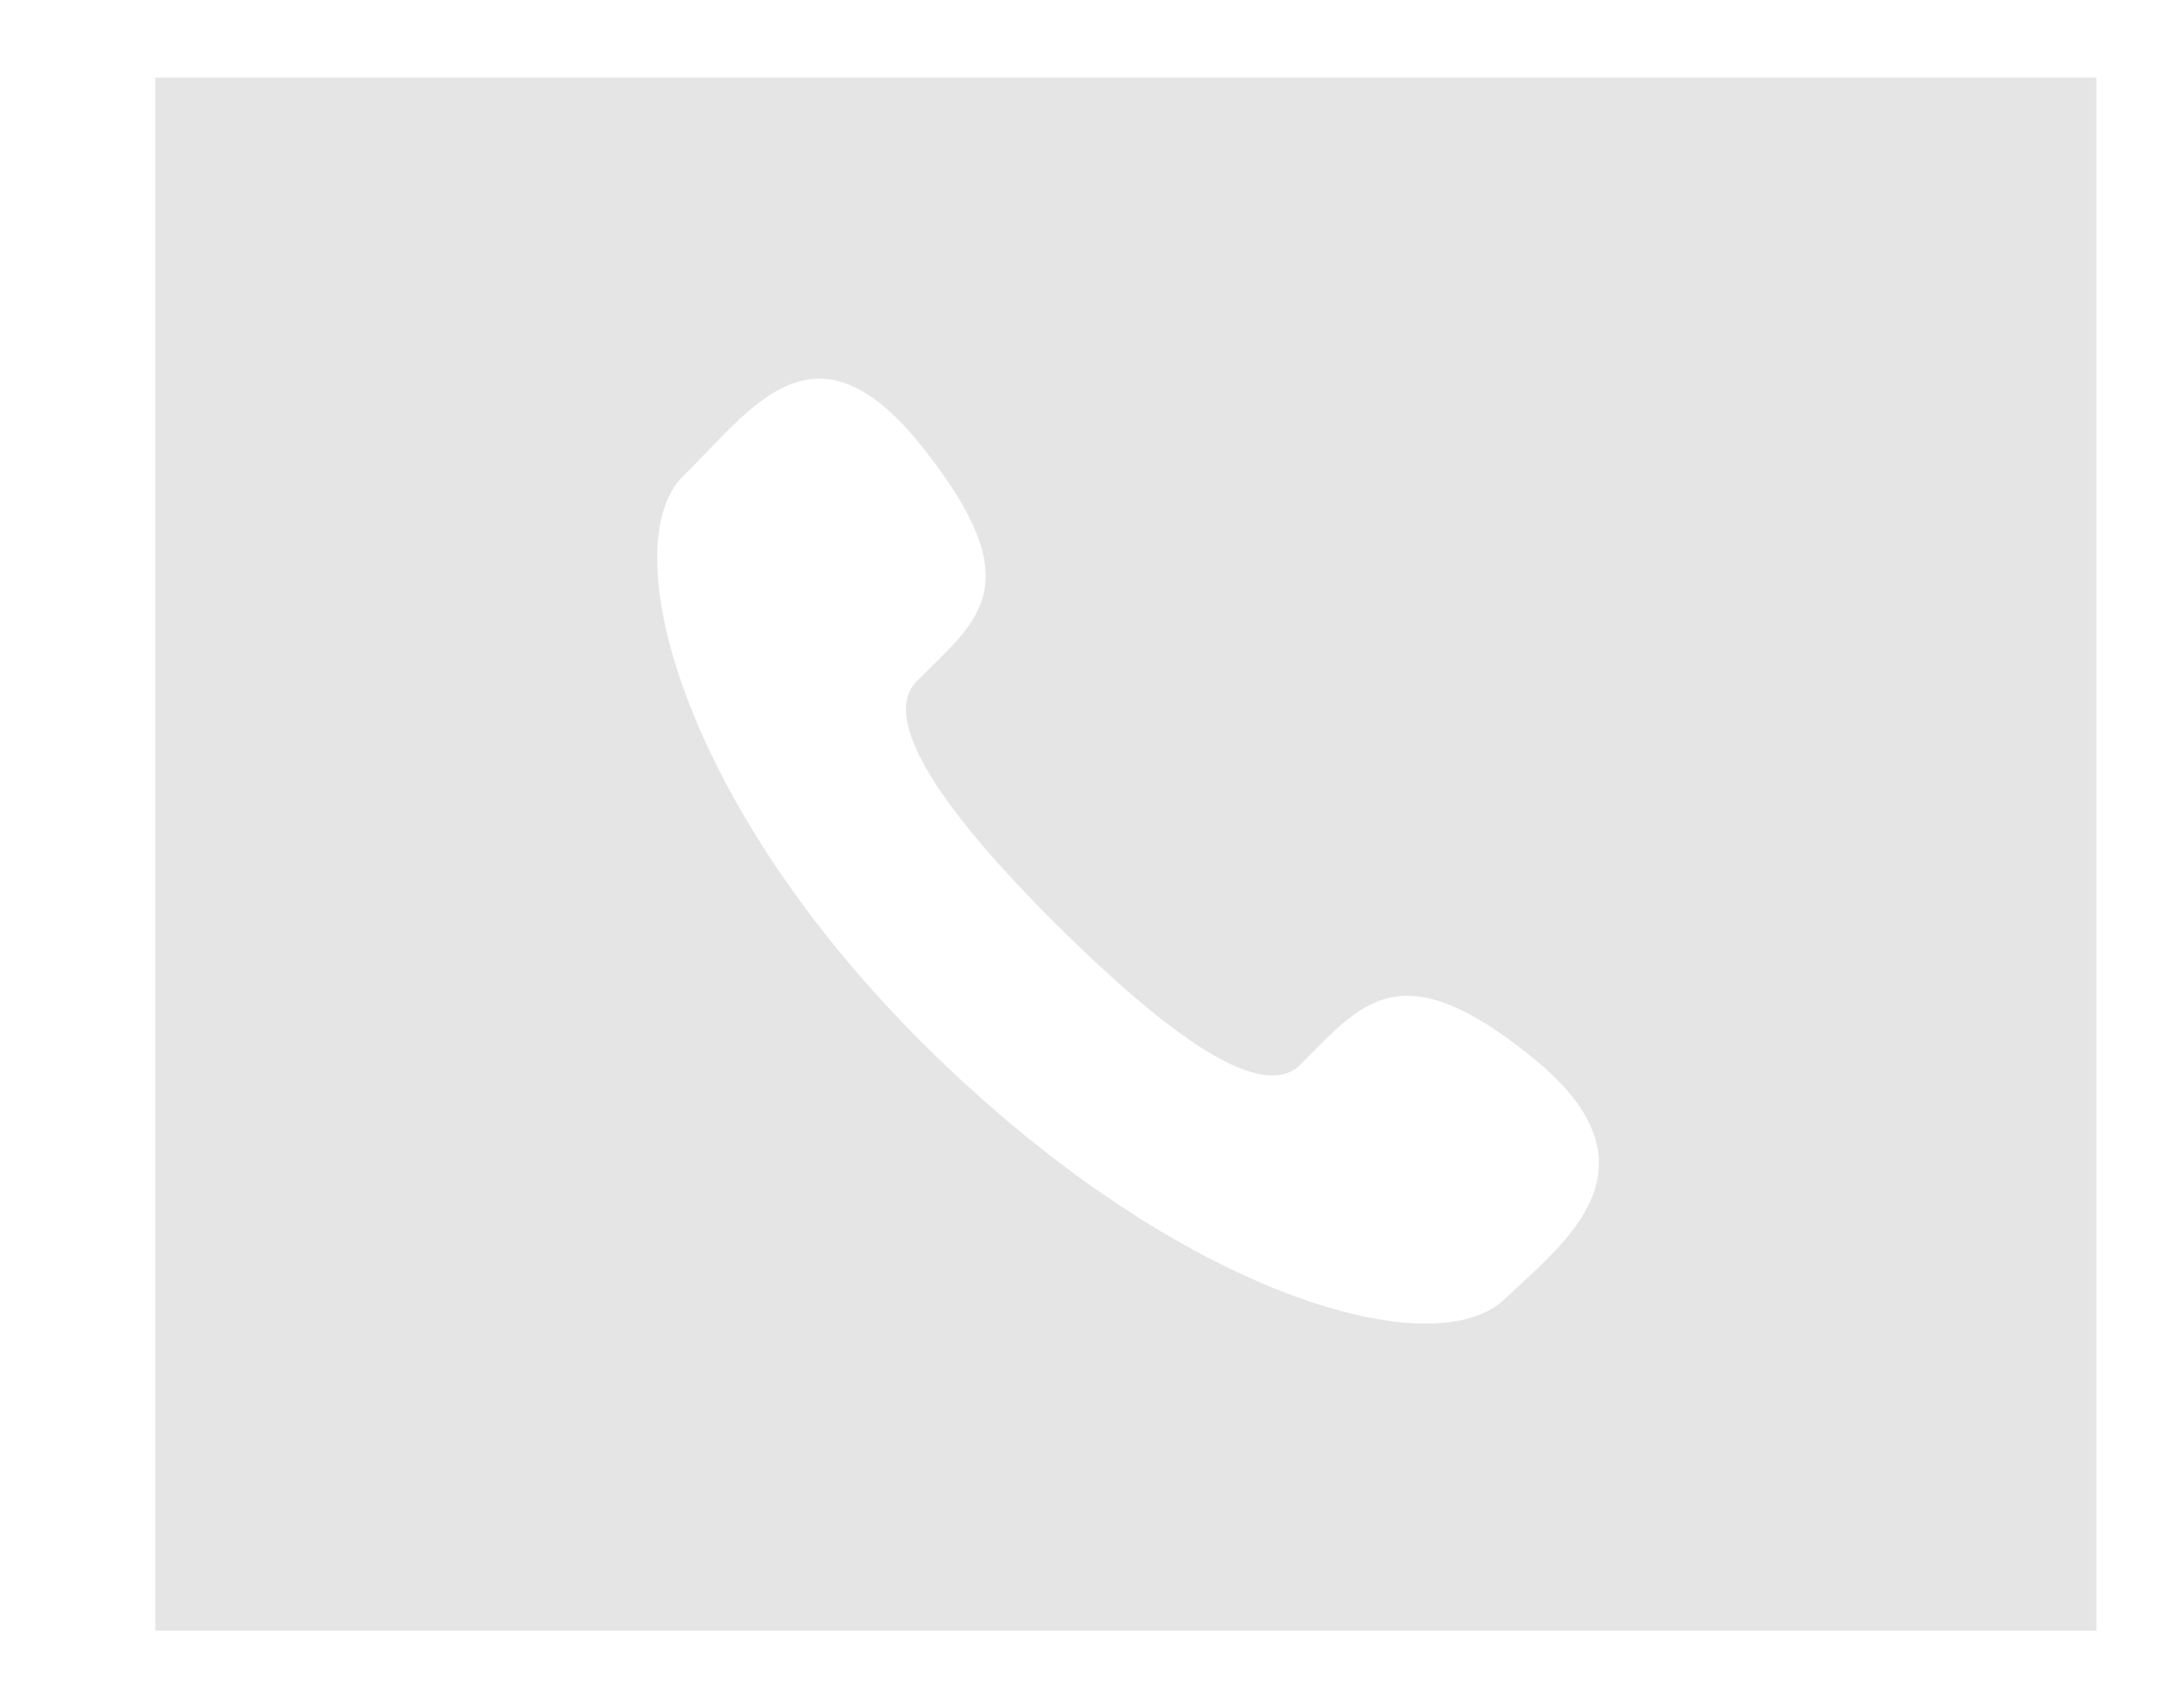 <svg id="图层_1" data-name="图层 1" xmlns="http://www.w3.org/2000/svg" viewBox="0 0 28 22"><defs><style>.cls-1{fill:#e5e5e5;}</style></defs><title>方案页面</title><path class="cls-1" d="M2,1V21H27V1ZM19.39,16.72c-.89.89-4.16,0-7.41-3.19S7.91,7,8.8,6.13,10.49,4,11.89,5.77s.71,2.21-.08,3c-.55.55.6,1.95,1.8,3.14s2.59,2.35,3.14,1.8c.79-.79,1.28-1.48,3-.08S20.15,16,19.39,16.72Z"/></svg>
